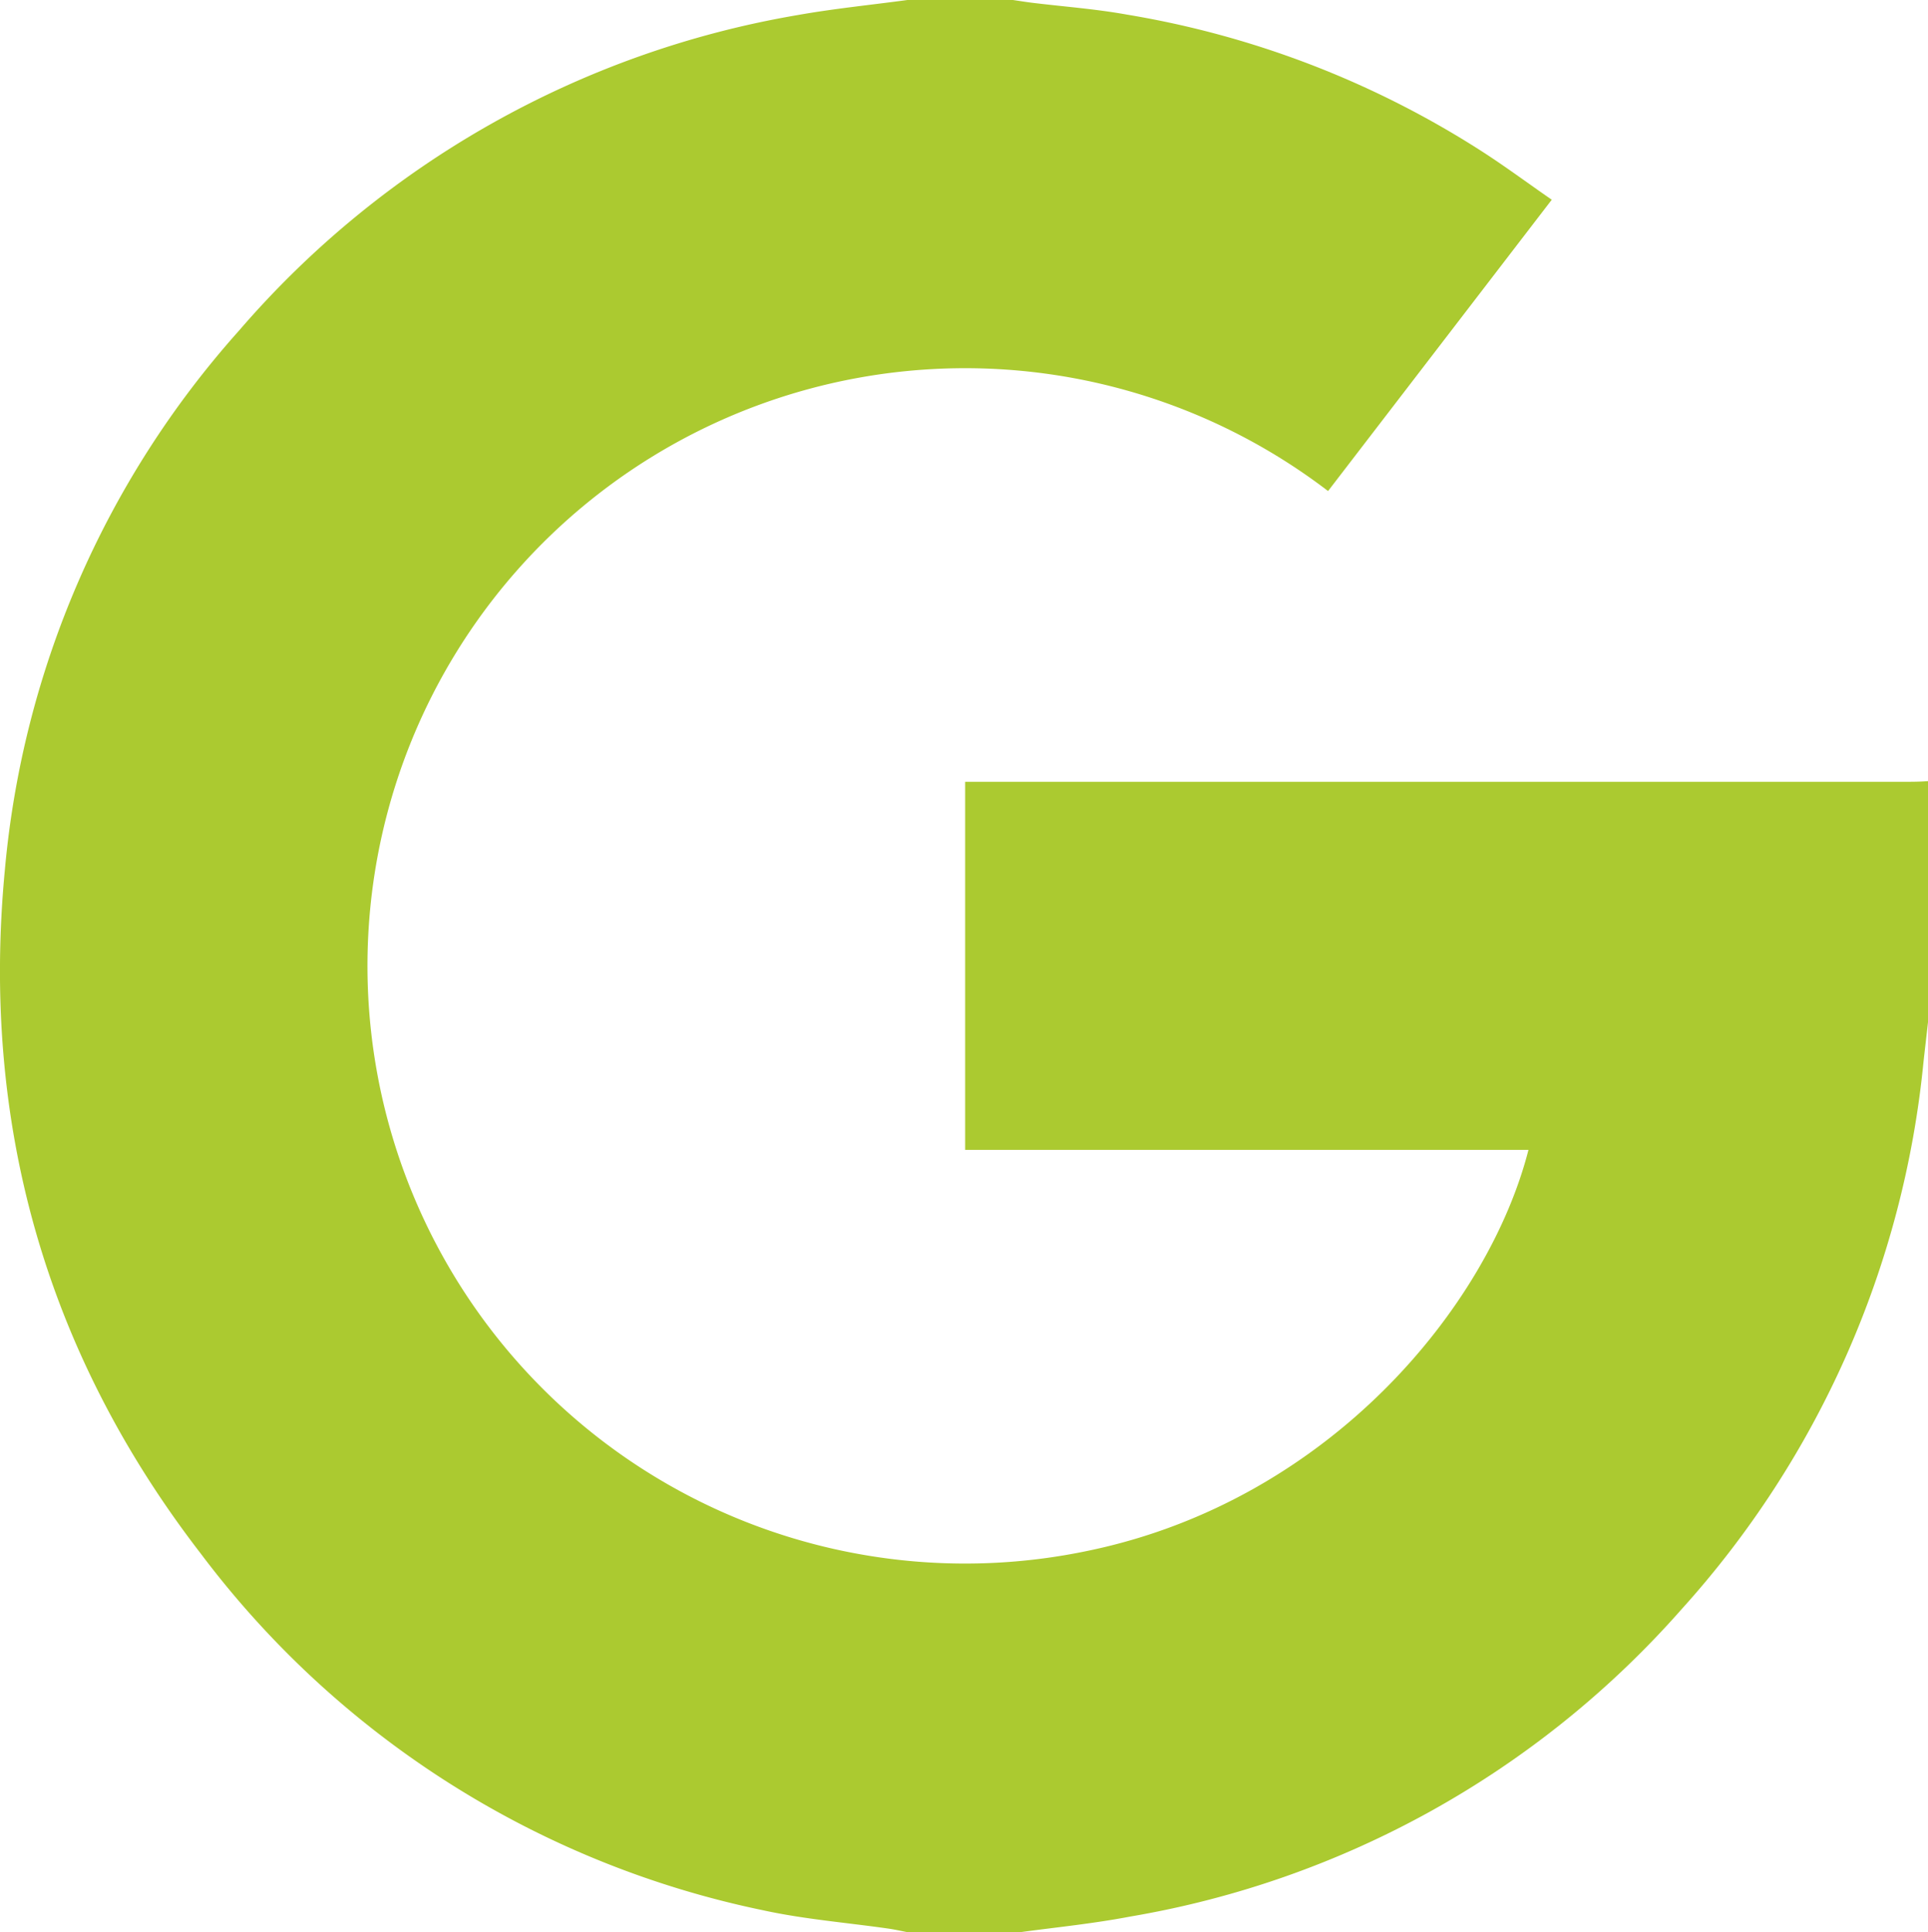 <svg xmlns="http://www.w3.org/2000/svg" viewBox="0 0 167.98 168.33"><g id="Calque_2" data-name="Calque 2"><g id="Calque_1-2" data-name="Calque 1"><path d="M88.9,168.33H79.06c-.53-.1-1.06-.22-1.59-.3-3.67-.53-7.39-.82-11-1.61a82.08,82.08,0,0,1-49-31.1C3.93,117.75-1.68,97.74.43,75.72A81.4,81.4,0,0,1,20.82,28.81,82.49,82.49,0,0,1,69.51,1.31C72.67.75,75.88.43,79.06,0h9.19c.64.09,1.28.2,1.92.27,2.66.32,5.34.52,8,1A82,82,0,0,1,128.82,13c2.16,1.37,4.21,2.9,6.38,4.4L115.71,42.78a52.07,52.07,0,1,0-20.8,92.3c20.84-4.36,34.75-21.18,38.26-34.9H84.09V68.11h81.76c.71,0,1.42,0,2.13-.06v21c-.13,1.18-.27,2.36-.4,3.54a83.19,83.19,0,0,1-21.1,47.64,82.32,82.32,0,0,1-48,26.74C95.29,167.58,92.09,167.9,88.9,168.33Z" style="fill:#abca30"/></g></g></svg>